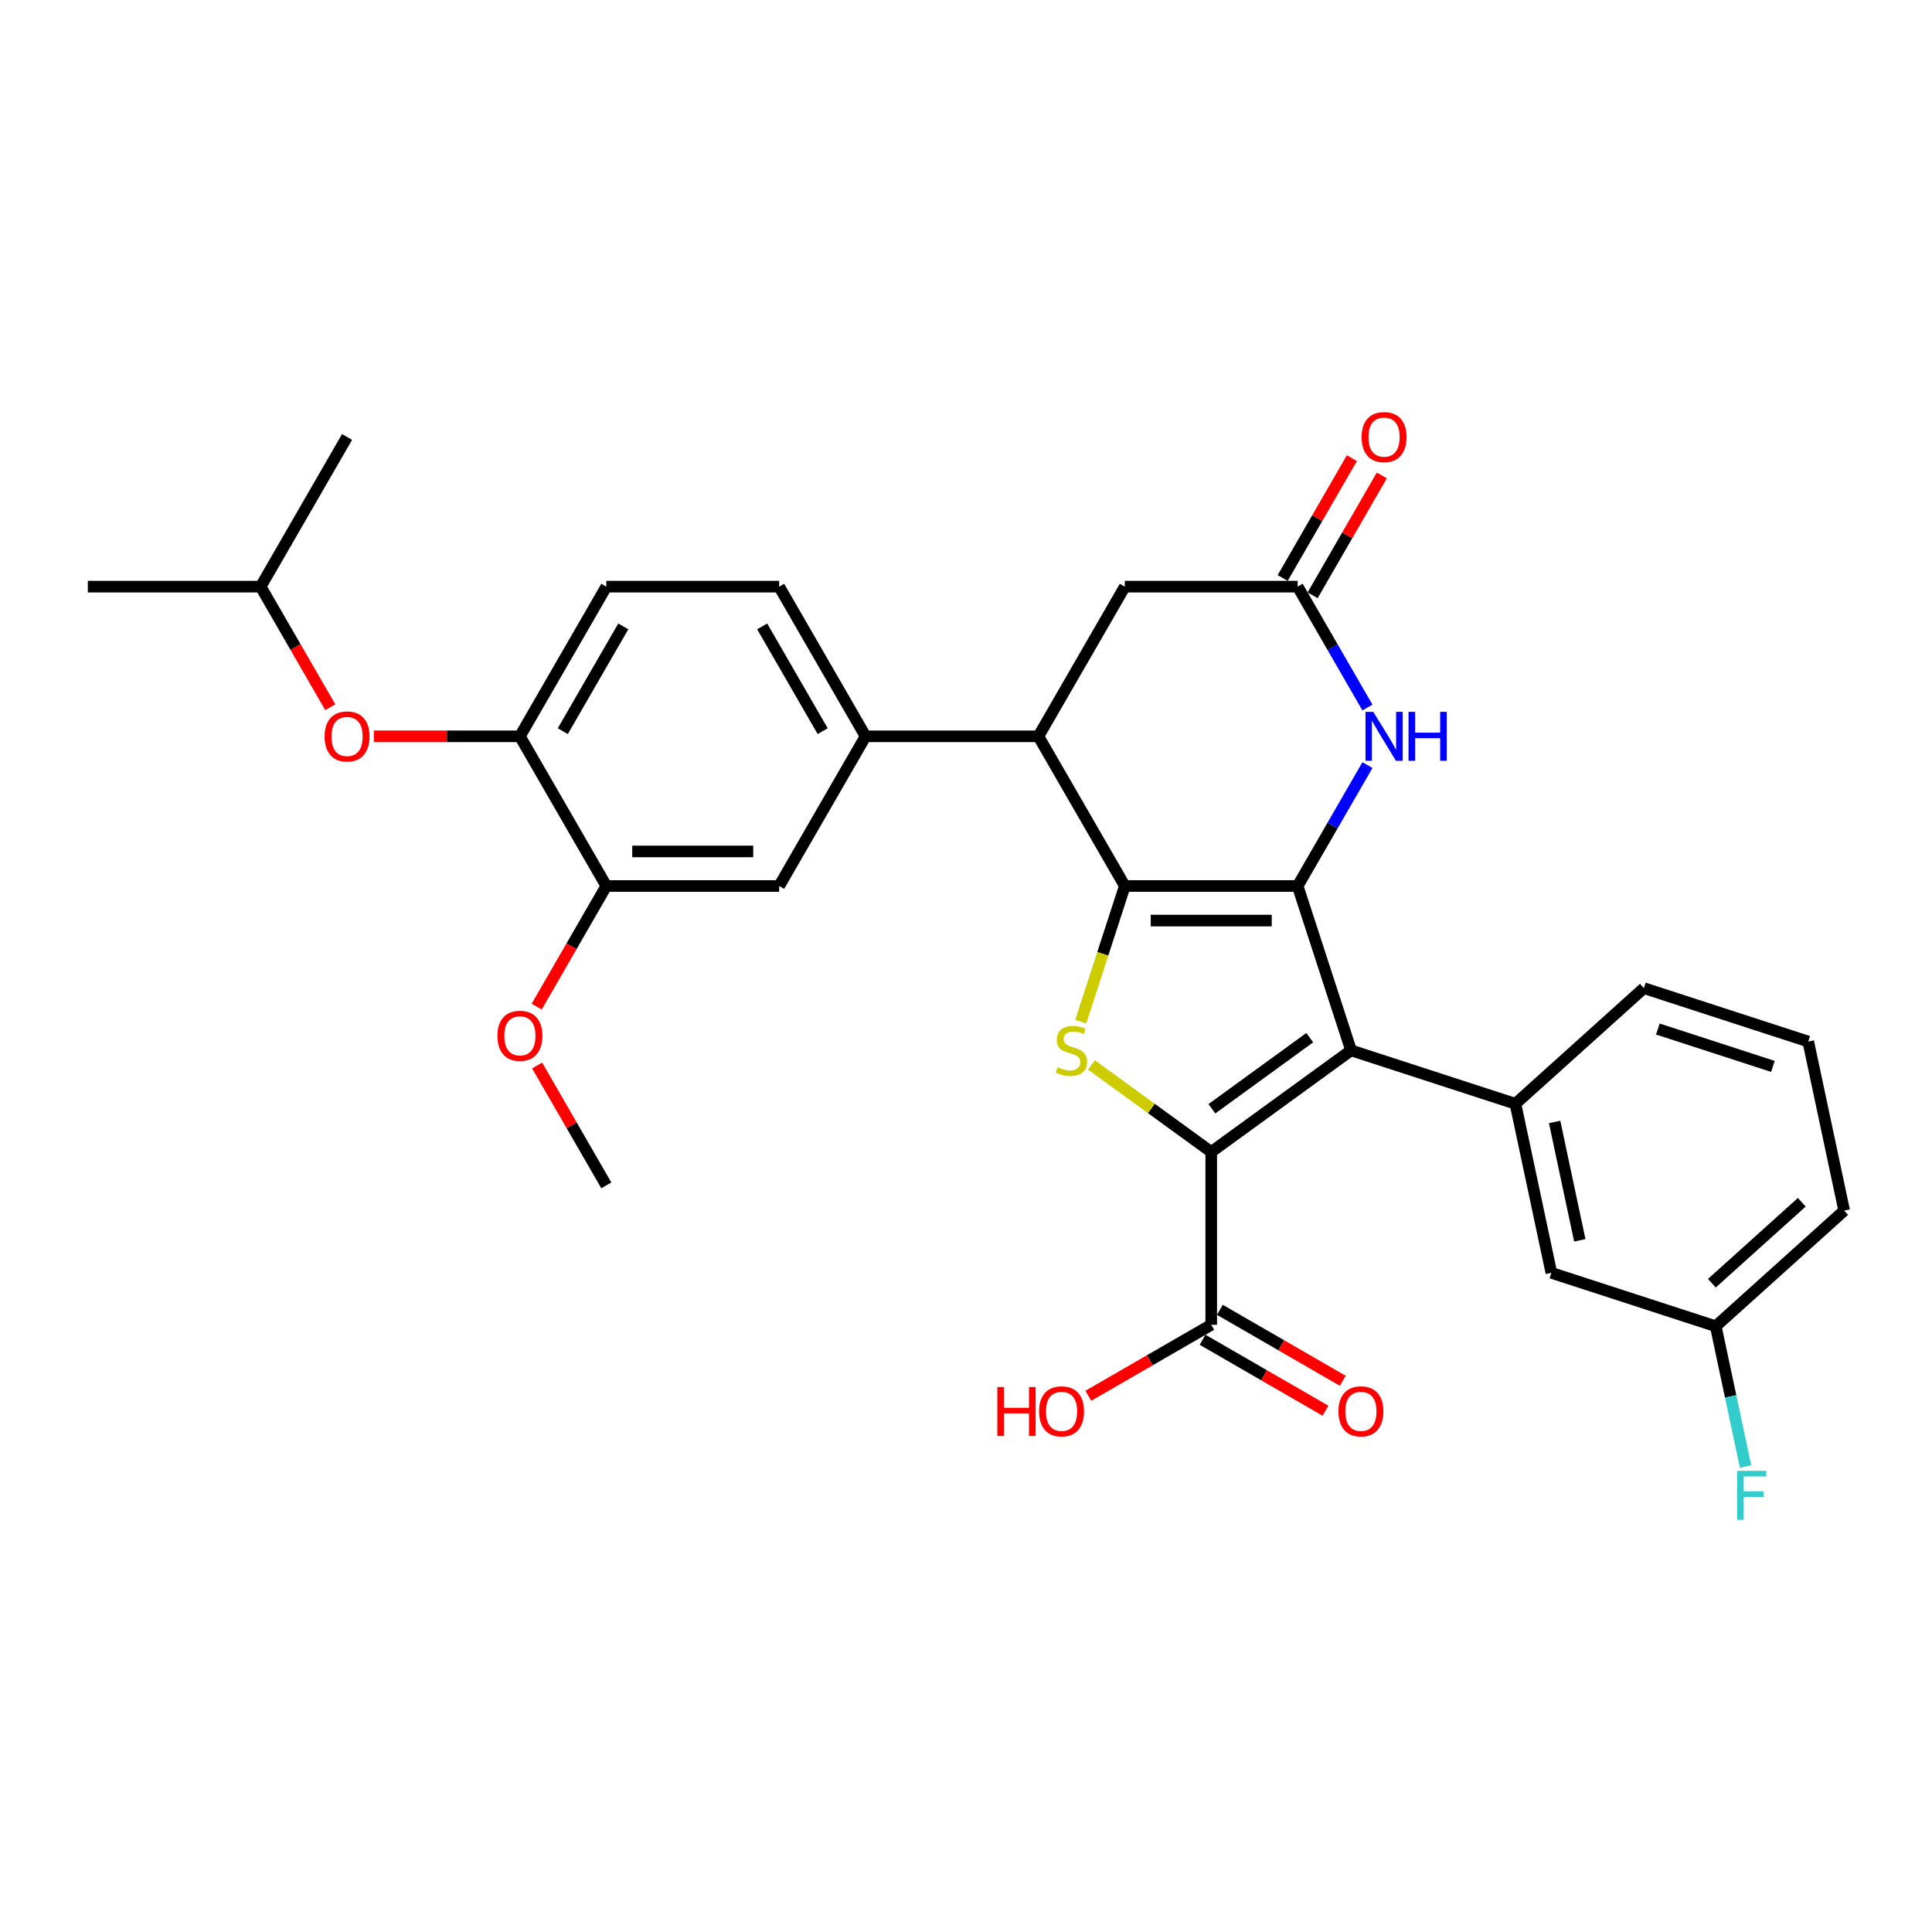 <?xml version='1.0' encoding='iso-8859-1'?>
<svg version='1.1' baseProfile='full'
              xmlns='http://www.w3.org/2000/svg'
                      xmlns:rdkit='http://www.rdkit.org/xml'
                      xmlns:xlink='http://www.w3.org/1999/xlink'
                  xml:space='preserve'
width='1000px' height='1000px' viewBox='0 0 1000 1000'>
<!-- END OF HEADER -->
<rect style='opacity:1.0;fill:#FFFFFF;stroke:none' width='1000' height='1000' x='0' y='0'> </rect>
<path class='bond-0' d='M 671.662,458.594 L 582.204,458.594' style='fill:none;fill-rule:evenodd;stroke:#000000;stroke-width:6px;stroke-linecap:butt;stroke-linejoin:miter;stroke-opacity:1' />
<path class='bond-0' d='M 658.243,476.485 L 595.622,476.485' style='fill:none;fill-rule:evenodd;stroke:#000000;stroke-width:6px;stroke-linecap:butt;stroke-linejoin:miter;stroke-opacity:1' />
<path class='bond-1' d='M 671.662,458.594 L 699.306,543.674' style='fill:none;fill-rule:evenodd;stroke:#000000;stroke-width:6px;stroke-linecap:butt;stroke-linejoin:miter;stroke-opacity:1' />
<path class='bond-4' d='M 671.662,458.594 L 689.724,427.309' style='fill:none;fill-rule:evenodd;stroke:#000000;stroke-width:6px;stroke-linecap:butt;stroke-linejoin:miter;stroke-opacity:1' />
<path class='bond-4' d='M 689.724,427.309 L 707.786,396.025' style='fill:none;fill-rule:evenodd;stroke:#0000FF;stroke-width:6px;stroke-linecap:butt;stroke-linejoin:miter;stroke-opacity:1' />
<path class='bond-3' d='M 582.204,458.594 L 570.797,493.7' style='fill:none;fill-rule:evenodd;stroke:#000000;stroke-width:6px;stroke-linecap:butt;stroke-linejoin:miter;stroke-opacity:1' />
<path class='bond-3' d='M 570.797,493.7 L 559.391,528.806' style='fill:none;fill-rule:evenodd;stroke:#CCCC00;stroke-width:6px;stroke-linecap:butt;stroke-linejoin:miter;stroke-opacity:1' />
<path class='bond-5' d='M 582.204,458.594 L 537.475,381.121' style='fill:none;fill-rule:evenodd;stroke:#000000;stroke-width:6px;stroke-linecap:butt;stroke-linejoin:miter;stroke-opacity:1' />
<path class='bond-2' d='M 699.306,543.674 L 626.933,596.256' style='fill:none;fill-rule:evenodd;stroke:#000000;stroke-width:6px;stroke-linecap:butt;stroke-linejoin:miter;stroke-opacity:1' />
<path class='bond-2' d='M 677.934,537.086 L 627.272,573.894' style='fill:none;fill-rule:evenodd;stroke:#000000;stroke-width:6px;stroke-linecap:butt;stroke-linejoin:miter;stroke-opacity:1' />
<path class='bond-6' d='M 699.306,543.674 L 784.386,571.318' style='fill:none;fill-rule:evenodd;stroke:#000000;stroke-width:6px;stroke-linecap:butt;stroke-linejoin:miter;stroke-opacity:1' />
<path class='bond-8' d='M 626.933,596.256 L 626.933,685.714' style='fill:none;fill-rule:evenodd;stroke:#000000;stroke-width:6px;stroke-linecap:butt;stroke-linejoin:miter;stroke-opacity:1' />
<path class='bond-31' d='M 626.933,596.256 L 595.926,573.728' style='fill:none;fill-rule:evenodd;stroke:#000000;stroke-width:6px;stroke-linecap:butt;stroke-linejoin:miter;stroke-opacity:1' />
<path class='bond-31' d='M 595.926,573.728 L 564.919,551.2' style='fill:none;fill-rule:evenodd;stroke:#CCCC00;stroke-width:6px;stroke-linecap:butt;stroke-linejoin:miter;stroke-opacity:1' />
<path class='bond-7' d='M 707.786,366.217 L 689.724,334.932' style='fill:none;fill-rule:evenodd;stroke:#0000FF;stroke-width:6px;stroke-linecap:butt;stroke-linejoin:miter;stroke-opacity:1' />
<path class='bond-7' d='M 689.724,334.932 L 671.662,303.648' style='fill:none;fill-rule:evenodd;stroke:#000000;stroke-width:6px;stroke-linecap:butt;stroke-linejoin:miter;stroke-opacity:1' />
<path class='bond-9' d='M 537.475,381.121 L 448.016,381.121' style='fill:none;fill-rule:evenodd;stroke:#000000;stroke-width:6px;stroke-linecap:butt;stroke-linejoin:miter;stroke-opacity:1' />
<path class='bond-32' d='M 537.475,381.121 L 582.204,303.648' style='fill:none;fill-rule:evenodd;stroke:#000000;stroke-width:6px;stroke-linecap:butt;stroke-linejoin:miter;stroke-opacity:1' />
<path class='bond-15' d='M 784.386,571.318 L 802.985,658.821' style='fill:none;fill-rule:evenodd;stroke:#000000;stroke-width:6px;stroke-linecap:butt;stroke-linejoin:miter;stroke-opacity:1' />
<path class='bond-15' d='M 804.676,580.723 L 817.696,641.976' style='fill:none;fill-rule:evenodd;stroke:#000000;stroke-width:6px;stroke-linecap:butt;stroke-linejoin:miter;stroke-opacity:1' />
<path class='bond-23' d='M 784.386,571.318 L 850.866,511.459' style='fill:none;fill-rule:evenodd;stroke:#000000;stroke-width:6px;stroke-linecap:butt;stroke-linejoin:miter;stroke-opacity:1' />
<path class='bond-13' d='M 671.662,303.648 L 582.204,303.648' style='fill:none;fill-rule:evenodd;stroke:#000000;stroke-width:6px;stroke-linecap:butt;stroke-linejoin:miter;stroke-opacity:1' />
<path class='bond-16' d='M 679.409,308.121 L 697.317,277.104' style='fill:none;fill-rule:evenodd;stroke:#000000;stroke-width:6px;stroke-linecap:butt;stroke-linejoin:miter;stroke-opacity:1' />
<path class='bond-16' d='M 697.317,277.104 L 715.224,246.088' style='fill:none;fill-rule:evenodd;stroke:#FF0000;stroke-width:6px;stroke-linecap:butt;stroke-linejoin:miter;stroke-opacity:1' />
<path class='bond-16' d='M 663.915,299.175 L 681.822,268.158' style='fill:none;fill-rule:evenodd;stroke:#000000;stroke-width:6px;stroke-linecap:butt;stroke-linejoin:miter;stroke-opacity:1' />
<path class='bond-16' d='M 681.822,268.158 L 699.729,237.142' style='fill:none;fill-rule:evenodd;stroke:#FF0000;stroke-width:6px;stroke-linecap:butt;stroke-linejoin:miter;stroke-opacity:1' />
<path class='bond-18' d='M 622.46,693.461 L 654.263,711.823' style='fill:none;fill-rule:evenodd;stroke:#000000;stroke-width:6px;stroke-linecap:butt;stroke-linejoin:miter;stroke-opacity:1' />
<path class='bond-18' d='M 654.263,711.823 L 686.067,730.185' style='fill:none;fill-rule:evenodd;stroke:#FF0000;stroke-width:6px;stroke-linecap:butt;stroke-linejoin:miter;stroke-opacity:1' />
<path class='bond-18' d='M 631.406,677.967 L 663.209,696.329' style='fill:none;fill-rule:evenodd;stroke:#000000;stroke-width:6px;stroke-linecap:butt;stroke-linejoin:miter;stroke-opacity:1' />
<path class='bond-18' d='M 663.209,696.329 L 695.013,714.69' style='fill:none;fill-rule:evenodd;stroke:#FF0000;stroke-width:6px;stroke-linecap:butt;stroke-linejoin:miter;stroke-opacity:1' />
<path class='bond-20' d='M 626.933,685.714 L 595.129,704.076' style='fill:none;fill-rule:evenodd;stroke:#000000;stroke-width:6px;stroke-linecap:butt;stroke-linejoin:miter;stroke-opacity:1' />
<path class='bond-20' d='M 595.129,704.076 L 563.326,722.438' style='fill:none;fill-rule:evenodd;stroke:#FF0000;stroke-width:6px;stroke-linecap:butt;stroke-linejoin:miter;stroke-opacity:1' />
<path class='bond-11' d='M 448.016,381.121 L 403.287,458.594' style='fill:none;fill-rule:evenodd;stroke:#000000;stroke-width:6px;stroke-linecap:butt;stroke-linejoin:miter;stroke-opacity:1' />
<path class='bond-17' d='M 448.016,381.121 L 403.287,303.648' style='fill:none;fill-rule:evenodd;stroke:#000000;stroke-width:6px;stroke-linecap:butt;stroke-linejoin:miter;stroke-opacity:1' />
<path class='bond-17' d='M 425.812,378.446 L 394.502,324.214' style='fill:none;fill-rule:evenodd;stroke:#000000;stroke-width:6px;stroke-linecap:butt;stroke-linejoin:miter;stroke-opacity:1' />
<path class='bond-10' d='M 269.1,381.121 L 313.829,303.648' style='fill:none;fill-rule:evenodd;stroke:#000000;stroke-width:6px;stroke-linecap:butt;stroke-linejoin:miter;stroke-opacity:1' />
<path class='bond-10' d='M 291.304,378.446 L 322.614,324.214' style='fill:none;fill-rule:evenodd;stroke:#000000;stroke-width:6px;stroke-linecap:butt;stroke-linejoin:miter;stroke-opacity:1' />
<path class='bond-14' d='M 269.1,381.121 L 231.304,381.121' style='fill:none;fill-rule:evenodd;stroke:#000000;stroke-width:6px;stroke-linecap:butt;stroke-linejoin:miter;stroke-opacity:1' />
<path class='bond-14' d='M 231.304,381.121 L 193.508,381.121' style='fill:none;fill-rule:evenodd;stroke:#FF0000;stroke-width:6px;stroke-linecap:butt;stroke-linejoin:miter;stroke-opacity:1' />
<path class='bond-34' d='M 269.1,381.121 L 313.829,458.594' style='fill:none;fill-rule:evenodd;stroke:#000000;stroke-width:6px;stroke-linecap:butt;stroke-linejoin:miter;stroke-opacity:1' />
<path class='bond-12' d='M 403.287,458.594 L 313.829,458.594' style='fill:none;fill-rule:evenodd;stroke:#000000;stroke-width:6px;stroke-linecap:butt;stroke-linejoin:miter;stroke-opacity:1' />
<path class='bond-12' d='M 389.869,440.702 L 327.248,440.702' style='fill:none;fill-rule:evenodd;stroke:#000000;stroke-width:6px;stroke-linecap:butt;stroke-linejoin:miter;stroke-opacity:1' />
<path class='bond-22' d='M 313.829,458.594 L 295.808,489.807' style='fill:none;fill-rule:evenodd;stroke:#000000;stroke-width:6px;stroke-linecap:butt;stroke-linejoin:miter;stroke-opacity:1' />
<path class='bond-22' d='M 295.808,489.807 L 277.787,521.02' style='fill:none;fill-rule:evenodd;stroke:#FF0000;stroke-width:6px;stroke-linecap:butt;stroke-linejoin:miter;stroke-opacity:1' />
<path class='bond-25' d='M 170.955,366.074 L 152.934,334.861' style='fill:none;fill-rule:evenodd;stroke:#FF0000;stroke-width:6px;stroke-linecap:butt;stroke-linejoin:miter;stroke-opacity:1' />
<path class='bond-25' d='M 152.934,334.861 L 134.913,303.648' style='fill:none;fill-rule:evenodd;stroke:#000000;stroke-width:6px;stroke-linecap:butt;stroke-linejoin:miter;stroke-opacity:1' />
<path class='bond-21' d='M 802.985,658.821 L 888.065,686.465' style='fill:none;fill-rule:evenodd;stroke:#000000;stroke-width:6px;stroke-linecap:butt;stroke-linejoin:miter;stroke-opacity:1' />
<path class='bond-19' d='M 403.287,303.648 L 313.829,303.648' style='fill:none;fill-rule:evenodd;stroke:#000000;stroke-width:6px;stroke-linecap:butt;stroke-linejoin:miter;stroke-opacity:1' />
<path class='bond-24' d='M 888.065,686.465 L 895.781,722.765' style='fill:none;fill-rule:evenodd;stroke:#000000;stroke-width:6px;stroke-linecap:butt;stroke-linejoin:miter;stroke-opacity:1' />
<path class='bond-24' d='M 895.781,722.765 L 903.497,759.065' style='fill:none;fill-rule:evenodd;stroke:#33CCCC;stroke-width:6px;stroke-linecap:butt;stroke-linejoin:miter;stroke-opacity:1' />
<path class='bond-33' d='M 888.065,686.465 L 954.545,626.606' style='fill:none;fill-rule:evenodd;stroke:#000000;stroke-width:6px;stroke-linecap:butt;stroke-linejoin:miter;stroke-opacity:1' />
<path class='bond-33' d='M 886.065,664.19 L 932.602,622.289' style='fill:none;fill-rule:evenodd;stroke:#000000;stroke-width:6px;stroke-linecap:butt;stroke-linejoin:miter;stroke-opacity:1' />
<path class='bond-28' d='M 278.015,551.507 L 295.922,582.524' style='fill:none;fill-rule:evenodd;stroke:#FF0000;stroke-width:6px;stroke-linecap:butt;stroke-linejoin:miter;stroke-opacity:1' />
<path class='bond-28' d='M 295.922,582.524 L 313.829,613.54' style='fill:none;fill-rule:evenodd;stroke:#000000;stroke-width:6px;stroke-linecap:butt;stroke-linejoin:miter;stroke-opacity:1' />
<path class='bond-26' d='M 850.866,511.459 L 935.946,539.103' style='fill:none;fill-rule:evenodd;stroke:#000000;stroke-width:6px;stroke-linecap:butt;stroke-linejoin:miter;stroke-opacity:1' />
<path class='bond-26' d='M 858.099,532.621 L 917.655,551.972' style='fill:none;fill-rule:evenodd;stroke:#000000;stroke-width:6px;stroke-linecap:butt;stroke-linejoin:miter;stroke-opacity:1' />
<path class='bond-29' d='M 134.913,303.648 L 45.455,303.648' style='fill:none;fill-rule:evenodd;stroke:#000000;stroke-width:6px;stroke-linecap:butt;stroke-linejoin:miter;stroke-opacity:1' />
<path class='bond-30' d='M 134.913,303.648 L 179.642,226.175' style='fill:none;fill-rule:evenodd;stroke:#000000;stroke-width:6px;stroke-linecap:butt;stroke-linejoin:miter;stroke-opacity:1' />
<path class='bond-27' d='M 935.946,539.103 L 954.545,626.606' style='fill:none;fill-rule:evenodd;stroke:#000000;stroke-width:6px;stroke-linecap:butt;stroke-linejoin:miter;stroke-opacity:1' />
<path  class='atom-4' d='M 547.403 552.369
Q 547.689 552.476, 548.87 552.977
Q 550.051 553.478, 551.339 553.8
Q 552.663 554.087, 553.951 554.087
Q 556.349 554.087, 557.744 552.942
Q 559.14 551.761, 559.14 549.721
Q 559.14 548.325, 558.424 547.467
Q 557.744 546.608, 556.671 546.143
Q 555.597 545.678, 553.808 545.141
Q 551.554 544.461, 550.194 543.817
Q 548.87 543.173, 547.904 541.813
Q 546.974 540.453, 546.974 538.163
Q 546.974 534.978, 549.121 533.01
Q 551.303 531.042, 555.597 531.042
Q 558.532 531.042, 561.859 532.438
L 561.036 535.193
Q 557.995 533.941, 555.705 533.941
Q 553.236 533.941, 551.876 534.978
Q 550.516 535.98, 550.552 537.734
Q 550.552 539.093, 551.232 539.916
Q 551.947 540.739, 552.949 541.205
Q 553.987 541.67, 555.705 542.207
Q 557.995 542.922, 559.355 543.638
Q 560.714 544.354, 561.681 545.821
Q 562.682 547.252, 562.682 549.721
Q 562.682 553.228, 560.321 555.124
Q 557.995 556.985, 554.094 556.985
Q 551.84 556.985, 550.123 556.484
Q 548.441 556.019, 546.437 555.196
L 547.403 552.369
' fill='#CCCC00'/>
<path  class='atom-5' d='M 710.791 368.453
L 719.093 381.872
Q 719.916 383.196, 721.24 385.594
Q 722.564 387.991, 722.635 388.134
L 722.635 368.453
L 725.999 368.453
L 725.999 393.788
L 722.528 393.788
L 713.618 379.117
Q 712.58 377.399, 711.471 375.431
Q 710.397 373.463, 710.075 372.855
L 710.075 393.788
L 706.783 393.788
L 706.783 368.453
L 710.791 368.453
' fill='#0000FF'/>
<path  class='atom-5' d='M 729.04 368.453
L 732.476 368.453
L 732.476 379.224
L 745.429 379.224
L 745.429 368.453
L 748.864 368.453
L 748.864 393.788
L 745.429 393.788
L 745.429 382.087
L 732.476 382.087
L 732.476 393.788
L 729.04 393.788
L 729.04 368.453
' fill='#0000FF'/>
<path  class='atom-15' d='M 168.012 381.192
Q 168.012 375.109, 171.018 371.71
Q 174.024 368.31, 179.642 368.31
Q 185.26 368.31, 188.266 371.71
Q 191.271 375.109, 191.271 381.192
Q 191.271 387.347, 188.23 390.854
Q 185.188 394.325, 179.642 394.325
Q 174.06 394.325, 171.018 390.854
Q 168.012 387.383, 168.012 381.192
M 179.642 391.462
Q 183.506 391.462, 185.582 388.886
Q 187.693 386.274, 187.693 381.192
Q 187.693 376.218, 185.582 373.714
Q 183.506 371.173, 179.642 371.173
Q 175.777 371.173, 173.666 373.678
Q 171.591 376.183, 171.591 381.192
Q 171.591 386.309, 173.666 388.886
Q 175.777 391.462, 179.642 391.462
' fill='#FF0000'/>
<path  class='atom-17' d='M 704.761 226.246
Q 704.761 220.163, 707.767 216.764
Q 710.773 213.364, 716.391 213.364
Q 722.009 213.364, 725.015 216.764
Q 728.021 220.163, 728.021 226.246
Q 728.021 232.401, 724.979 235.908
Q 721.937 239.379, 716.391 239.379
Q 710.809 239.379, 707.767 235.908
Q 704.761 232.437, 704.761 226.246
M 716.391 236.516
Q 720.256 236.516, 722.331 233.94
Q 724.442 231.327, 724.442 226.246
Q 724.442 221.272, 722.331 218.767
Q 720.256 216.227, 716.391 216.227
Q 712.526 216.227, 710.415 218.732
Q 708.34 221.237, 708.34 226.246
Q 708.34 231.363, 710.415 233.94
Q 712.526 236.516, 716.391 236.516
' fill='#FF0000'/>
<path  class='atom-19' d='M 692.776 730.515
Q 692.776 724.432, 695.782 721.032
Q 698.788 717.633, 704.406 717.633
Q 710.024 717.633, 713.03 721.032
Q 716.035 724.432, 716.035 730.515
Q 716.035 736.669, 712.994 740.176
Q 709.952 743.647, 704.406 743.647
Q 698.824 743.647, 695.782 740.176
Q 692.776 736.705, 692.776 730.515
M 704.406 740.785
Q 708.271 740.785, 710.346 738.208
Q 712.457 735.596, 712.457 730.515
Q 712.457 725.541, 710.346 723.036
Q 708.271 720.495, 704.406 720.495
Q 700.541 720.495, 698.43 723
Q 696.355 725.505, 696.355 730.515
Q 696.355 735.632, 698.43 738.208
Q 700.541 740.785, 704.406 740.785
' fill='#FF0000'/>
<path  class='atom-21' d='M 516.217 717.919
L 519.652 717.919
L 519.652 728.69
L 532.606 728.69
L 532.606 717.919
L 536.041 717.919
L 536.041 743.254
L 532.606 743.254
L 532.606 731.552
L 519.652 731.552
L 519.652 743.254
L 516.217 743.254
L 516.217 717.919
' fill='#FF0000'/>
<path  class='atom-21' d='M 537.83 730.515
Q 537.83 724.432, 540.836 721.032
Q 543.842 717.633, 549.46 717.633
Q 555.078 717.633, 558.084 721.032
Q 561.089 724.432, 561.089 730.515
Q 561.089 736.669, 558.048 740.176
Q 555.006 743.647, 549.46 743.647
Q 543.878 743.647, 540.836 740.176
Q 537.83 736.705, 537.83 730.515
M 549.46 740.785
Q 553.324 740.785, 555.4 738.208
Q 557.511 735.596, 557.511 730.515
Q 557.511 725.541, 555.4 723.036
Q 553.324 720.495, 549.46 720.495
Q 545.595 720.495, 543.484 723
Q 541.409 725.505, 541.409 730.515
Q 541.409 735.632, 543.484 738.208
Q 545.595 740.785, 549.46 740.785
' fill='#FF0000'/>
<path  class='atom-23' d='M 257.47 536.138
Q 257.47 530.055, 260.476 526.656
Q 263.482 523.257, 269.1 523.257
Q 274.718 523.257, 277.724 526.656
Q 280.73 530.055, 280.73 536.138
Q 280.73 542.293, 277.688 545.8
Q 274.646 549.271, 269.1 549.271
Q 263.518 549.271, 260.476 545.8
Q 257.47 542.329, 257.47 536.138
M 269.1 546.408
Q 272.965 546.408, 275.04 543.832
Q 277.151 541.22, 277.151 536.138
Q 277.151 531.165, 275.04 528.66
Q 272.965 526.119, 269.1 526.119
Q 265.235 526.119, 263.124 528.624
Q 261.049 531.129, 261.049 536.138
Q 261.049 541.255, 263.124 543.832
Q 265.235 546.408, 269.1 546.408
' fill='#FF0000'/>
<path  class='atom-25' d='M 899.132 761.301
L 914.197 761.301
L 914.197 764.2
L 902.531 764.2
L 902.531 771.893
L 912.909 771.893
L 912.909 774.827
L 902.531 774.827
L 902.531 786.636
L 899.132 786.636
L 899.132 761.301
' fill='#33CCCC'/>
</svg>
